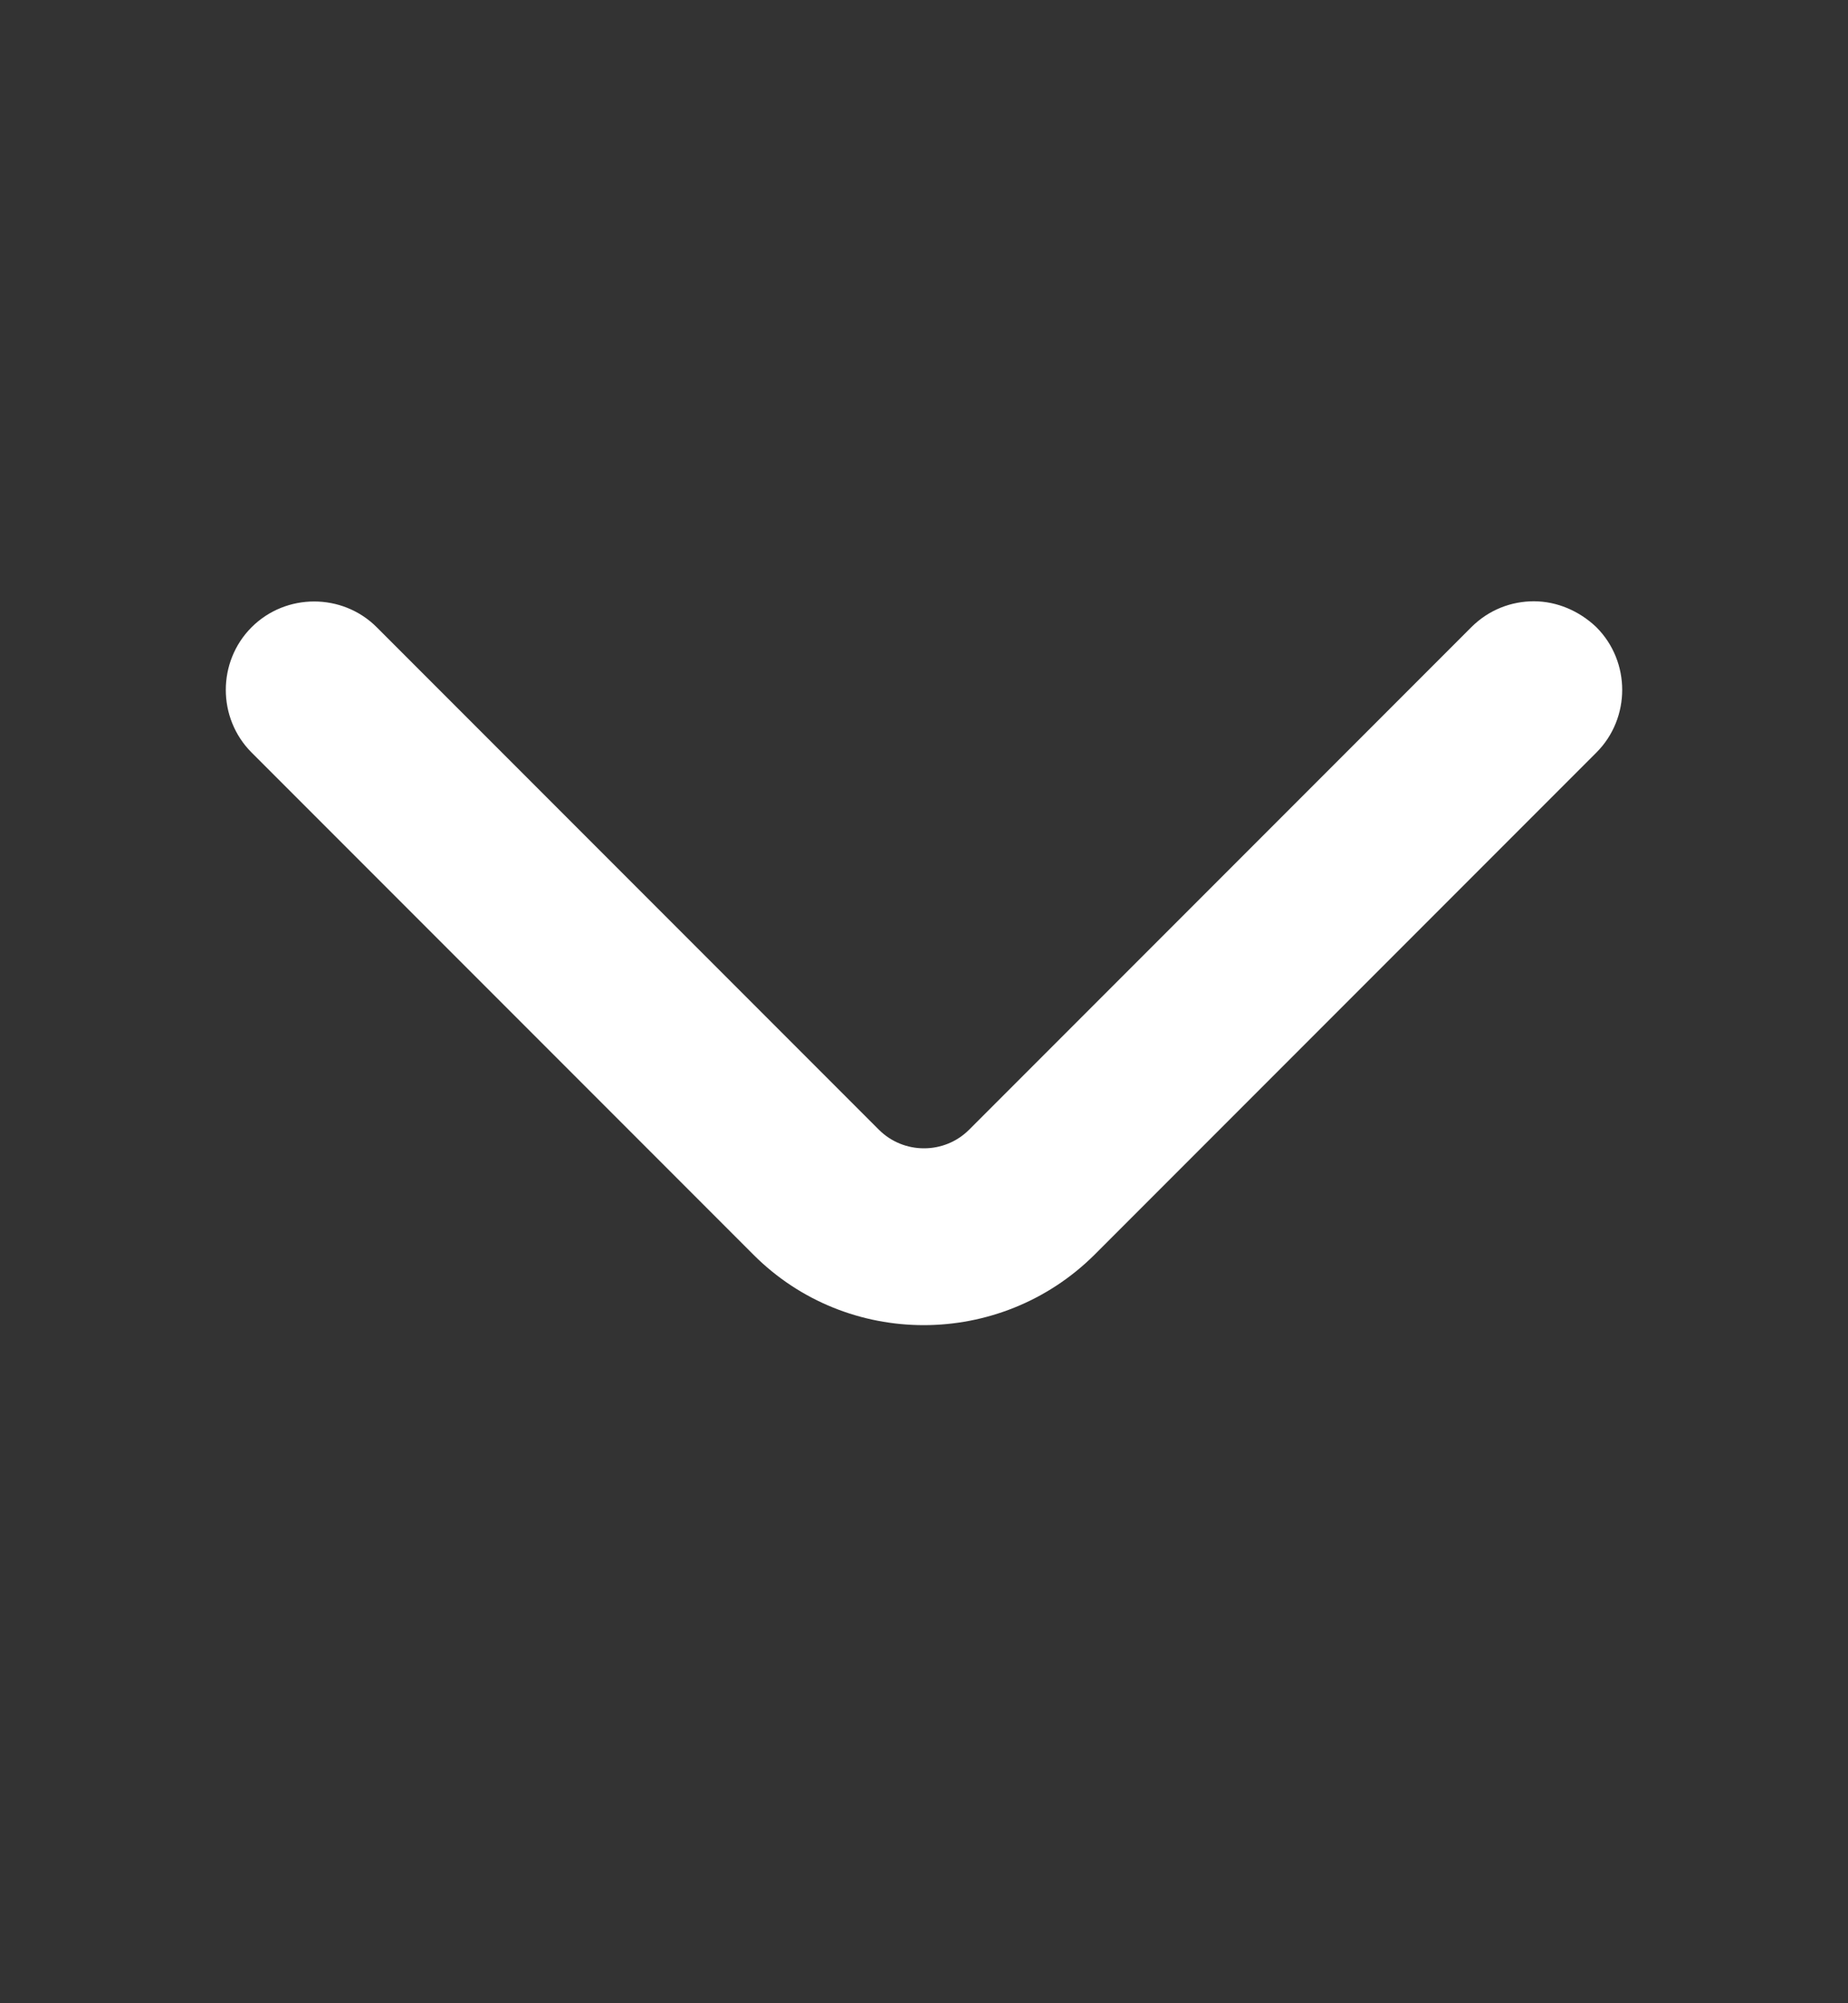 <svg width="12" height="13" viewBox="0 0 12 13" fill="none" xmlns="http://www.w3.org/2000/svg">
<rect x="0" y="0" width="12" height="13" fill="#333333" stroke="none"/>
<path d="M9.695 4.212L6.435 7.472C6.195 7.712 5.805 7.712 5.565 7.472L2.305 4.212C2.16 4.067 1.92 4.067 1.775 4.212C1.63 4.357 1.63 4.597 1.775 4.742L5.035 8.002C5.565 8.532 6.43 8.532 6.965 8.002L10.225 4.742C10.37 4.597 10.37 4.357 10.225 4.212C10.15 4.142 10.055 4.102 9.96 4.102C9.865 4.102 9.77 4.137 9.695 4.212Z" fill="white" stroke="white" stroke-width="0.4"/>
</svg>
